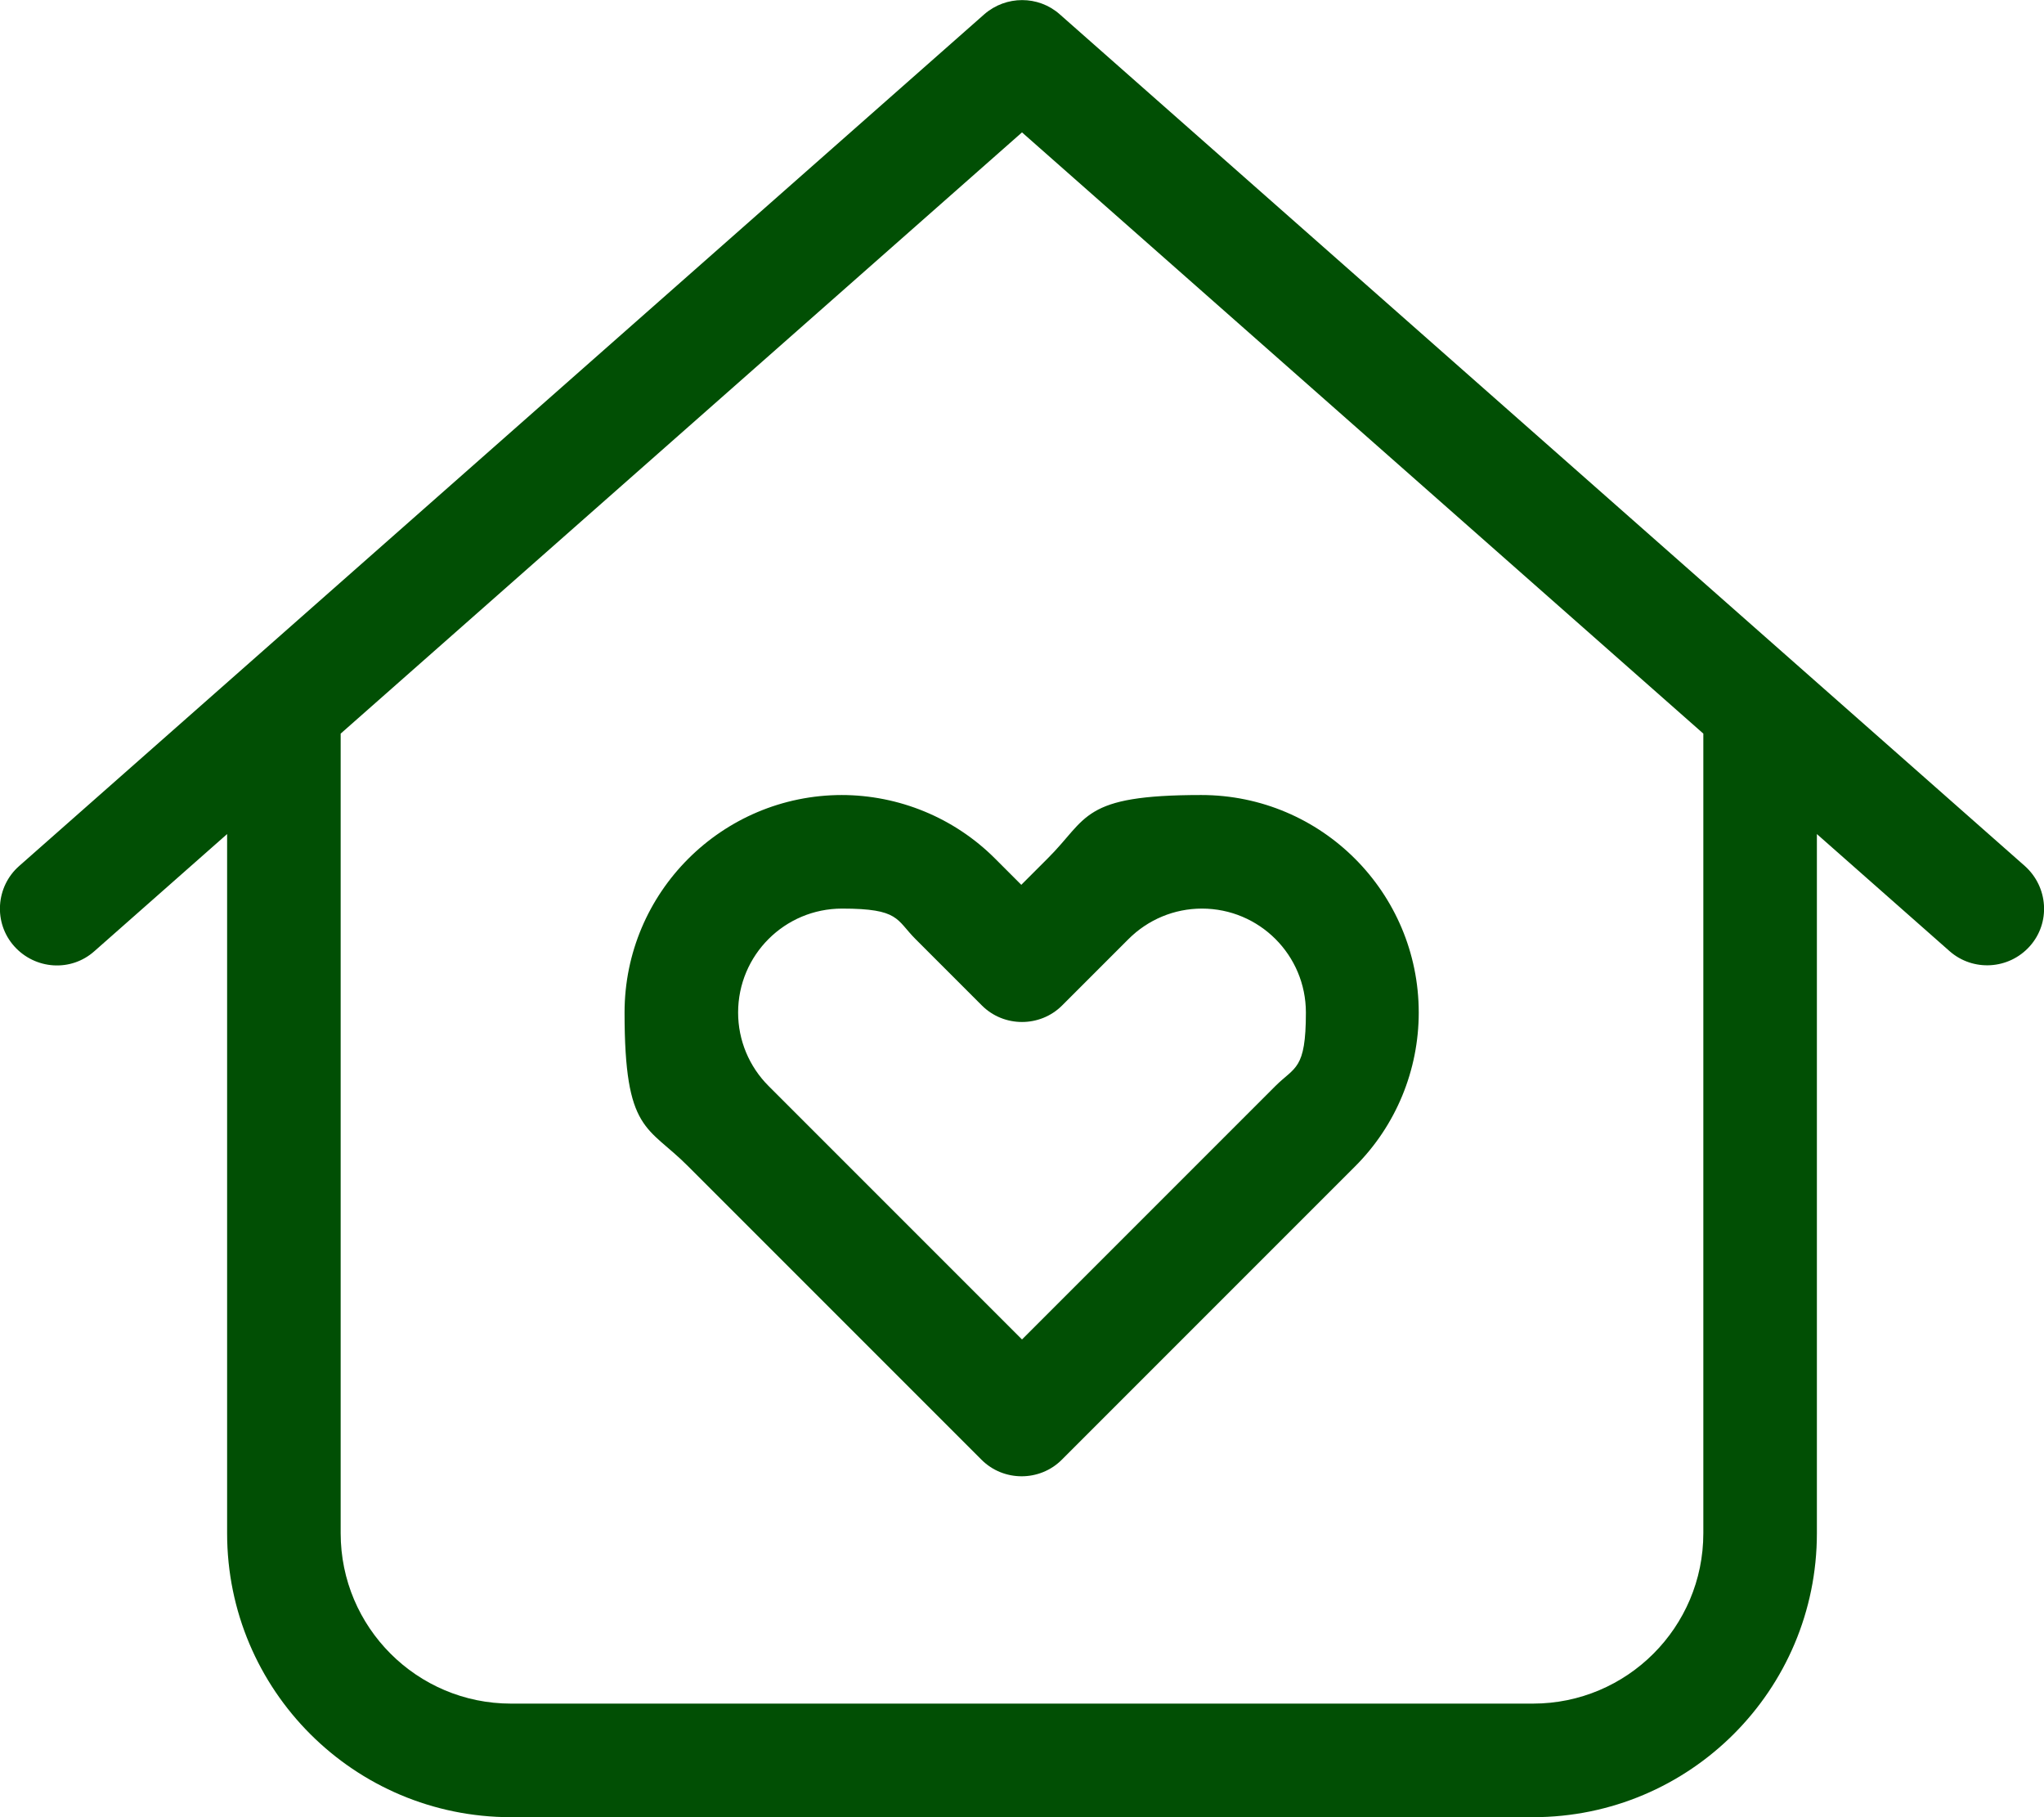 <svg xmlns="http://www.w3.org/2000/svg" version="1.1" xmlns:xlink="http://www.w3.org/1999/xlink" xmlns:svgjs="http://svgjs.dev/svgjs" width="576" height="512"><svg id="SvgjsSvg1001" xmlns="http://www.w3.org/2000/svg" version="1.1" viewBox="0 0 576 512">
  <!-- Generator: Adobe Illustrator 29.3.1, SVG Export Plug-In . SVG Version: 2.1.0 Build 151)  -->
  <defs>
    <style>
      .st0 {
        fill: #014f04;
      }
    </style>
  </defs>
  <path class="st0" d="M298.6,4c-6-5.3-15.1-5.3-21.2,0L5.4,244c-6.6,5.8-7.3,16-1.4,22.6,5.9,6.6,16,7.3,22.6,1.4l37.4-33v197c0,44.2,35.8,80,80,80h288c44.2,0,80-35.8,80-80v-197l37.4,33c6.6,5.8,16.7,5.2,22.6-1.4s5.2-16.7-1.4-22.6L298.6,4ZM96,432v-225.3L288,37.3l192,169.4v225.3c0,26.5-21.5,48-48,48H144c-26.5,0-48-21.5-48-48ZM208,285.3c0-16.2,13.1-29.3,29.3-29.3s15.2,3.1,20.7,8.6l18.7,18.7c6.2,6.2,16.4,6.2,22.6,0l18.7-18.7c5.5-5.5,12.9-8.6,20.7-8.6,16.2,0,29.3,13.1,29.3,29.3s-3.1,15.2-8.6,20.7l-71.4,71.4-71.4-71.4c-5.5-5.5-8.6-12.9-8.6-20.7ZM237.3,224c-33.8,0-61.3,27.4-61.3,61.3s6.5,31.8,17.9,43.3l82.7,82.7c6.2,6.2,16.4,6.2,22.6,0l82.7-82.7c11.5-11.5,17.9-27.1,17.9-43.3,0-33.8-27.4-61.3-61.3-61.3s-31.8,6.5-43.3,17.9l-7.4,7.4-7.4-7.4c-11.5-11.5-27.1-17.9-43.3-17.9h.2Z"></path>
</svg><style>@media (prefers-color-scheme: light) { :root { filter: none; } }
@media (prefers-color-scheme: dark) { :root { filter: none; } }
</style></svg>